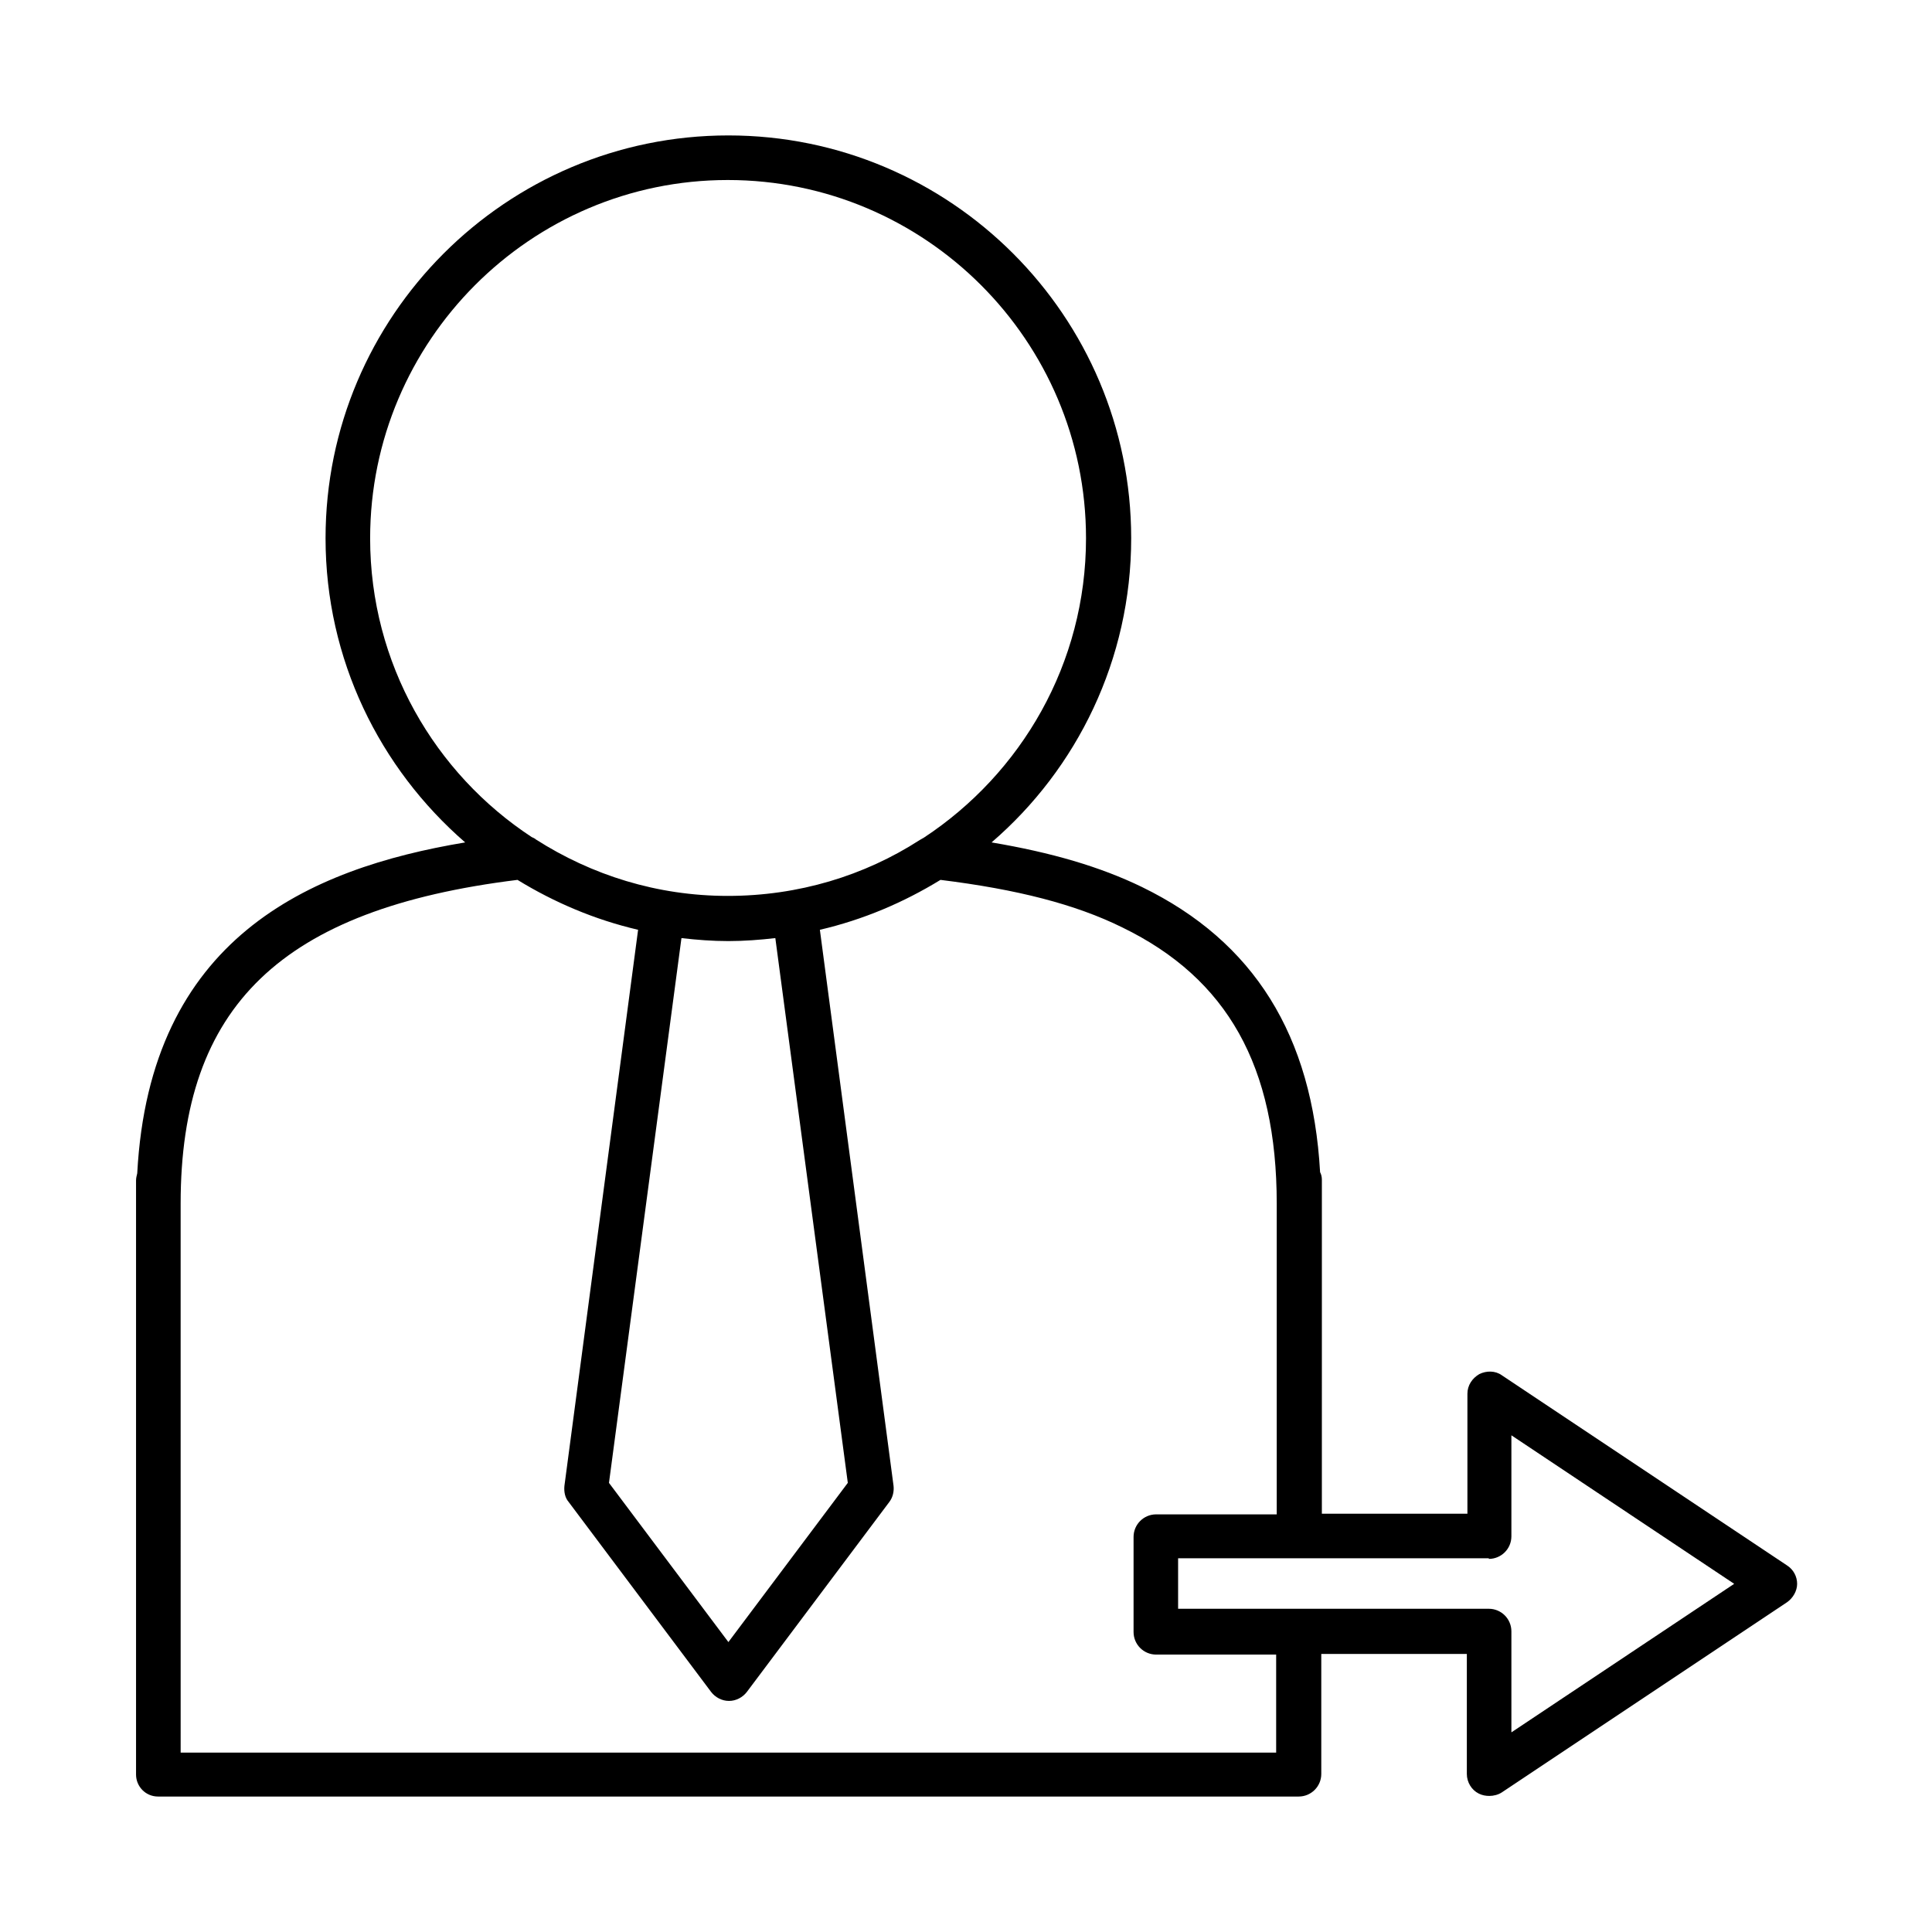 <?xml version="1.0" encoding="UTF-8"?>
<!-- Uploaded to: SVG Repo, www.svgrepo.com, Generator: SVG Repo Mixer Tools -->
<svg fill="#000000" width="800px" height="800px" version="1.1" viewBox="144 144 512 512" xmlns="http://www.w3.org/2000/svg">
 <path d="m185.88 620.1h302.29c3.305 0 5.984-2.676 5.984-5.984v-31.805h38.574v31.805c0 2.203 1.258 4.25 3.148 5.195 0.945 0.473 1.891 0.629 2.832 0.629 1.102 0 2.363-0.316 3.305-0.945l75.57-50.383c1.574-1.102 2.676-2.992 2.676-4.879 0-1.891-0.945-3.777-2.676-4.879l-75.57-50.383c-1.73-1.258-4.094-1.258-5.984-0.316-1.891 1.102-3.148 2.992-3.148 5.195v31.805h-38.574l0.004-88.48c0-0.789-0.156-1.418-0.473-2.047-2.047-36.211-17.477-61.086-47.23-75.57-11.02-5.352-23.93-9.133-39.832-11.809 22.672-19.523 37-48.492 37-80.609 0-58.883-47.863-106.75-106.75-106.75-58.883 0.004-106.75 47.863-106.75 106.75 0 32.117 14.328 60.93 37 80.609-41.562 6.926-83.602 25.504-86.906 87.695-0.156 0.629-0.316 1.258-0.316 1.891v157.44c0 3.144 2.519 5.824 5.824 5.824zm352.67-62.977c3.305 0 5.984-2.676 5.984-5.984v-26.766l59.039 39.359-59.039 39.359v-26.766c0-3.305-2.676-5.984-5.984-5.984h-82.34v-13.383l82.34 0.004zm-296.46-270.48c0-52.27 42.508-94.938 94.777-94.938s94.938 42.508 94.938 94.938c0 33.219-17.16 62.348-42.98 79.352-0.316 0.156-0.789 0.473-1.102 0.629-14.641 9.445-32.117 14.801-50.852 14.801-18.734 0-36.055-5.512-50.852-14.957-0.316-0.316-0.789-0.473-1.102-0.629-25.668-16.848-42.828-45.977-42.828-79.195zm107.38 105.96 19.207 144.37-31.645 42.195-31.648-42.191 19.207-144.37c4.094 0.473 8.188 0.789 12.438 0.789 4.254-0.004 8.348-0.32 12.441-0.793zm-157.6 70.379c0-52.426 26.766-78.09 89.27-85.805 9.762 5.984 20.469 10.547 31.961 13.227l-19.523 147.36c-0.156 1.574 0.156 3.148 1.102 4.25l37.785 50.383c1.102 1.418 2.832 2.363 4.723 2.363 1.891 0 3.621-0.945 4.723-2.363l37.785-50.383c0.945-1.258 1.258-2.832 1.102-4.25l-19.523-147.36c11.492-2.676 22.199-7.242 31.961-13.227 20.309 2.519 35.738 6.453 48.176 12.594 27.867 13.539 40.934 36.84 40.934 73.211v82.34h-31.957c-3.305 0-5.984 2.676-5.984 5.984v25.191c0 3.305 2.676 5.984 5.984 5.984h31.805v25.977l-290.32-0.004z"/>
</svg>